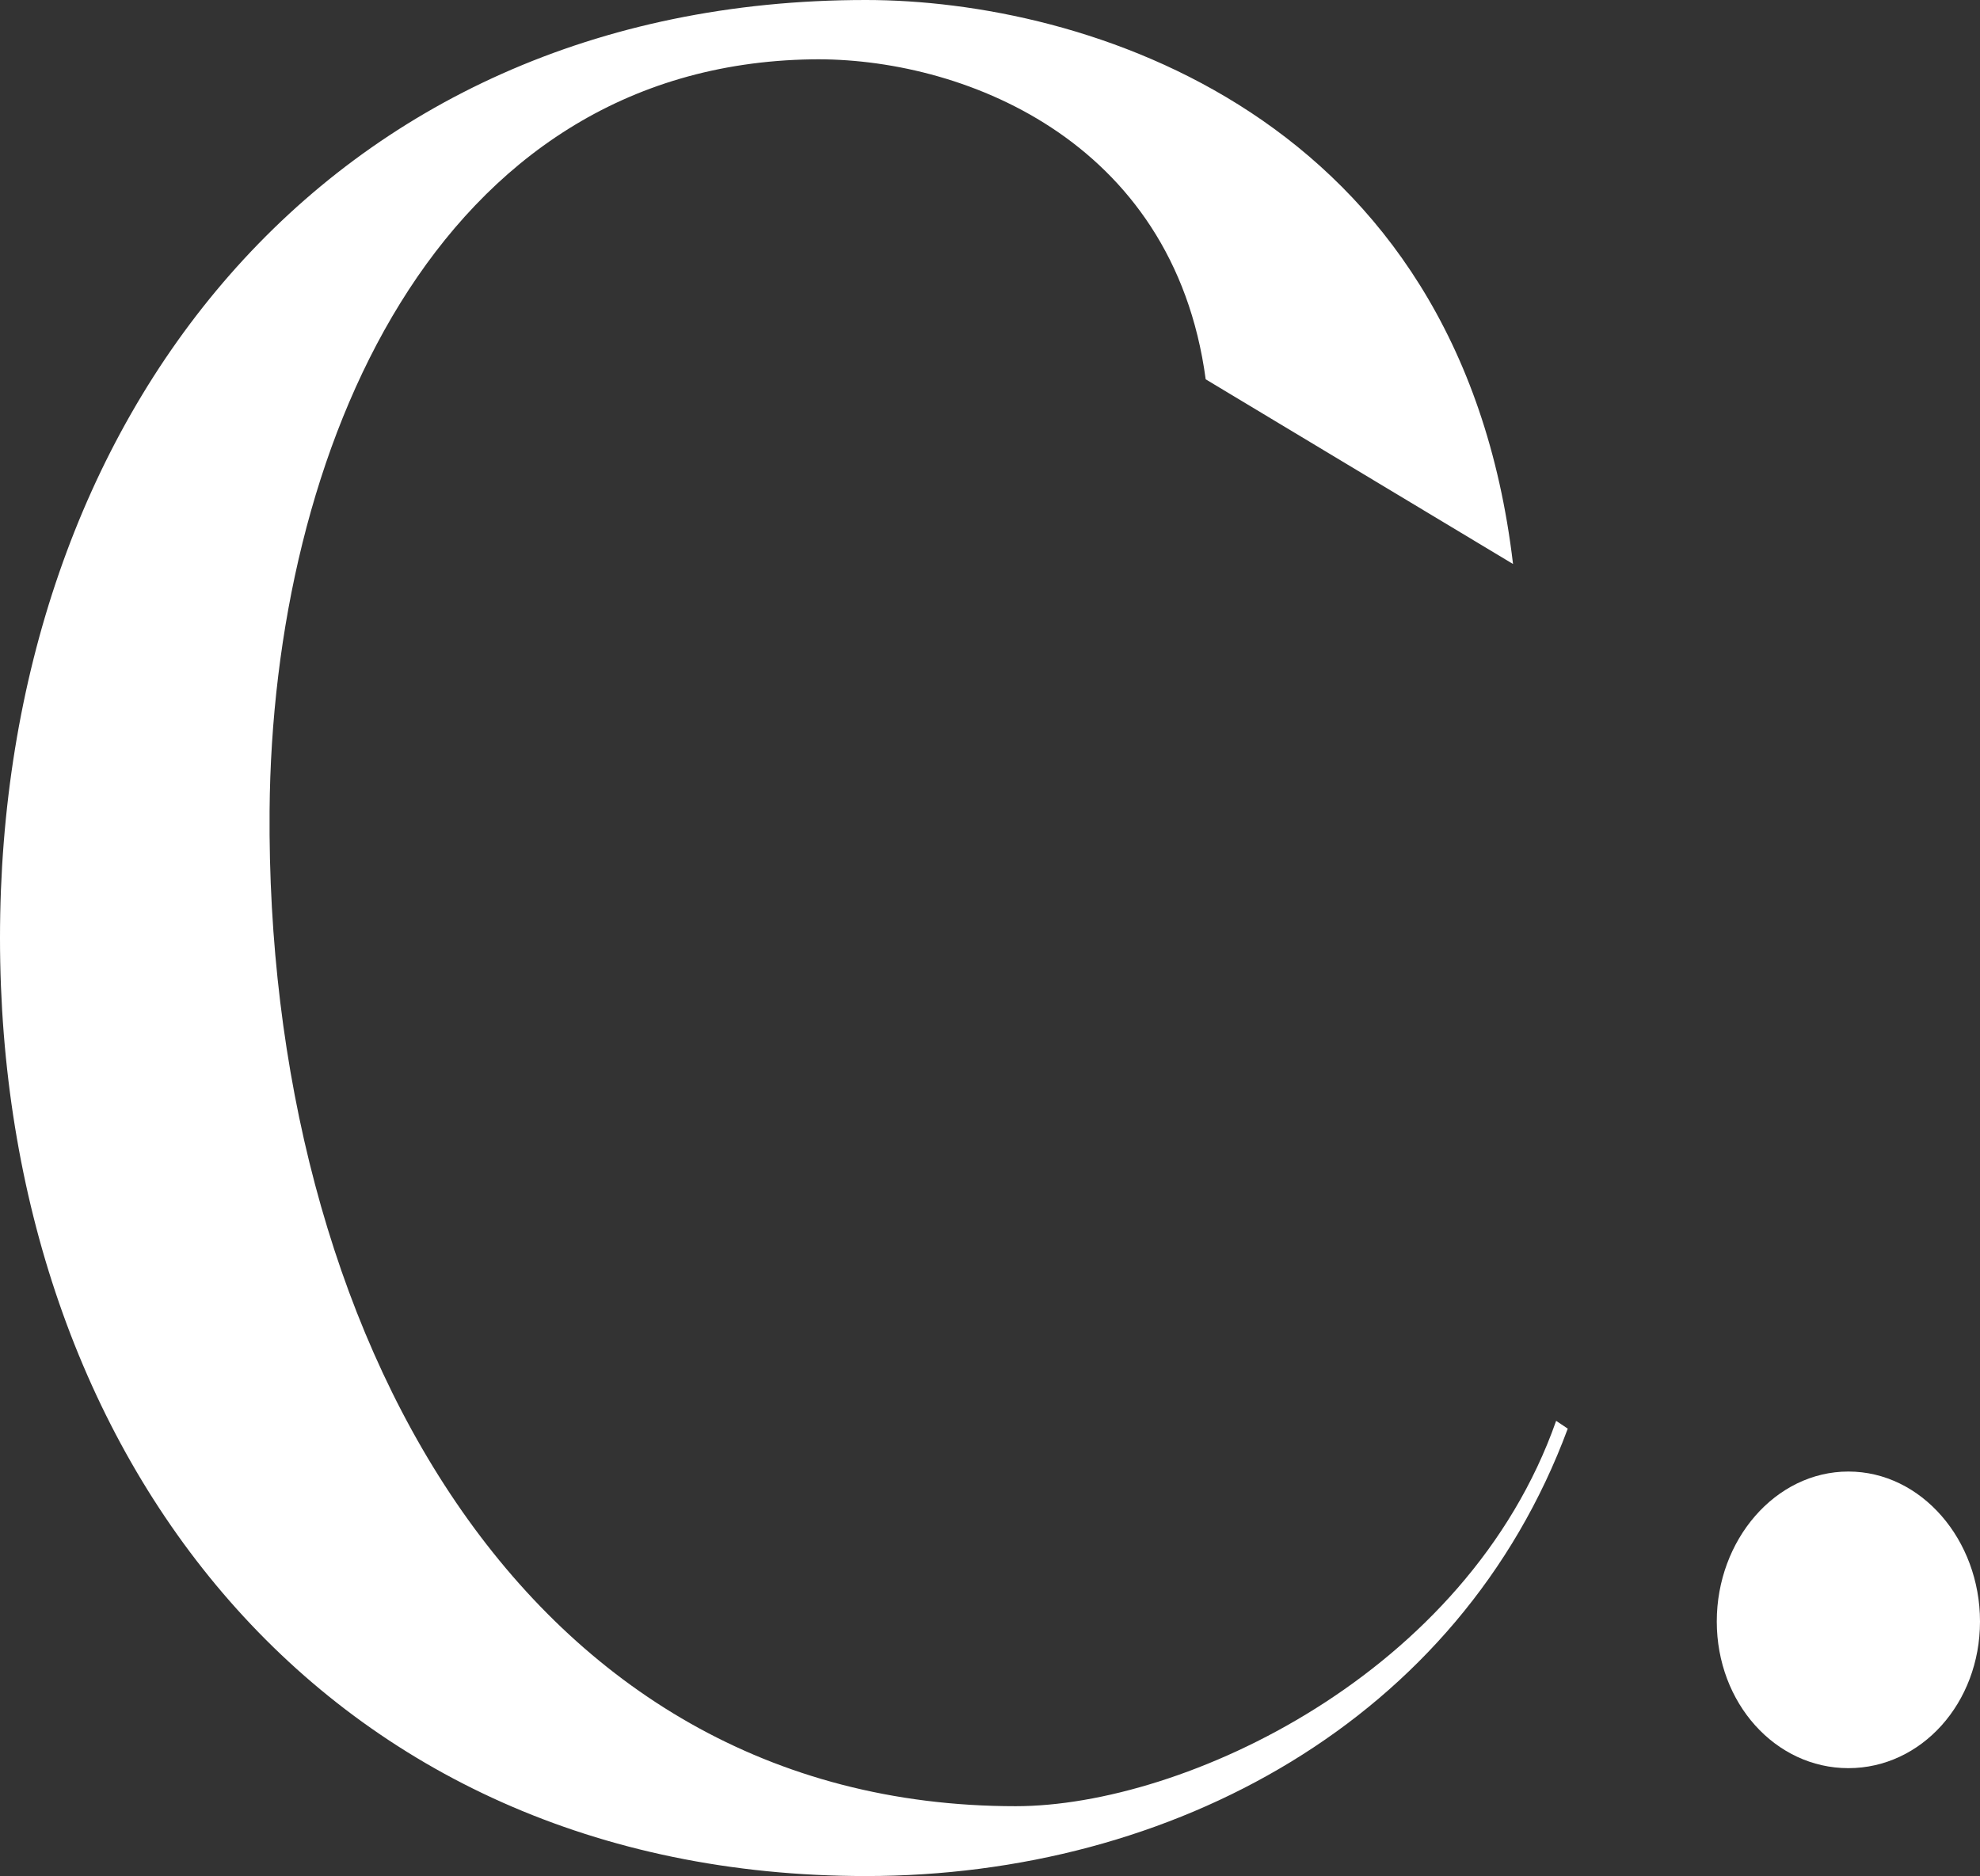 <?xml version="1.0" encoding="UTF-8"?>
<svg id="Layer_1" data-name="Layer 1" xmlns="http://www.w3.org/2000/svg" viewBox="0 0 329.92 312.64">
  <rect x="0" y="0" width="329.92" height="312.64" fill="#333333" stroke="none"/>
  <defs>
    <style>
      .cls-1 {
        fill: #fff;
        stroke-width: 0px;
      }
    </style>
  </defs>
  <path class="cls-1" d="m259.29,236.78l1.94,1.3c-18,48.59-65.93,74.56-116.95,74.56C54.04,312.64,0,242.64,0,156.31S54.04,0,144.27,0c36.1,0,98.98,18.66,107.84,93.99l-51.21-30.78c-5.41-40.29-41.16-53.71-65.64-53.32-62.83.98-89.88,65.59-90.34,125.21-.68,86.26,42.12,165.9,124.32,165.9,28.07,0,75.23-22.07,90.05-64.21h0Z"/>
  <path class="cls-1" d="m307.99,294.66c-12.18,0-21.93-10.86-21.93-24.44s9.75-24.99,21.93-24.99,21.93,11.41,21.93,24.99-9.75,24.44-21.93,24.44Z"/>
</svg>